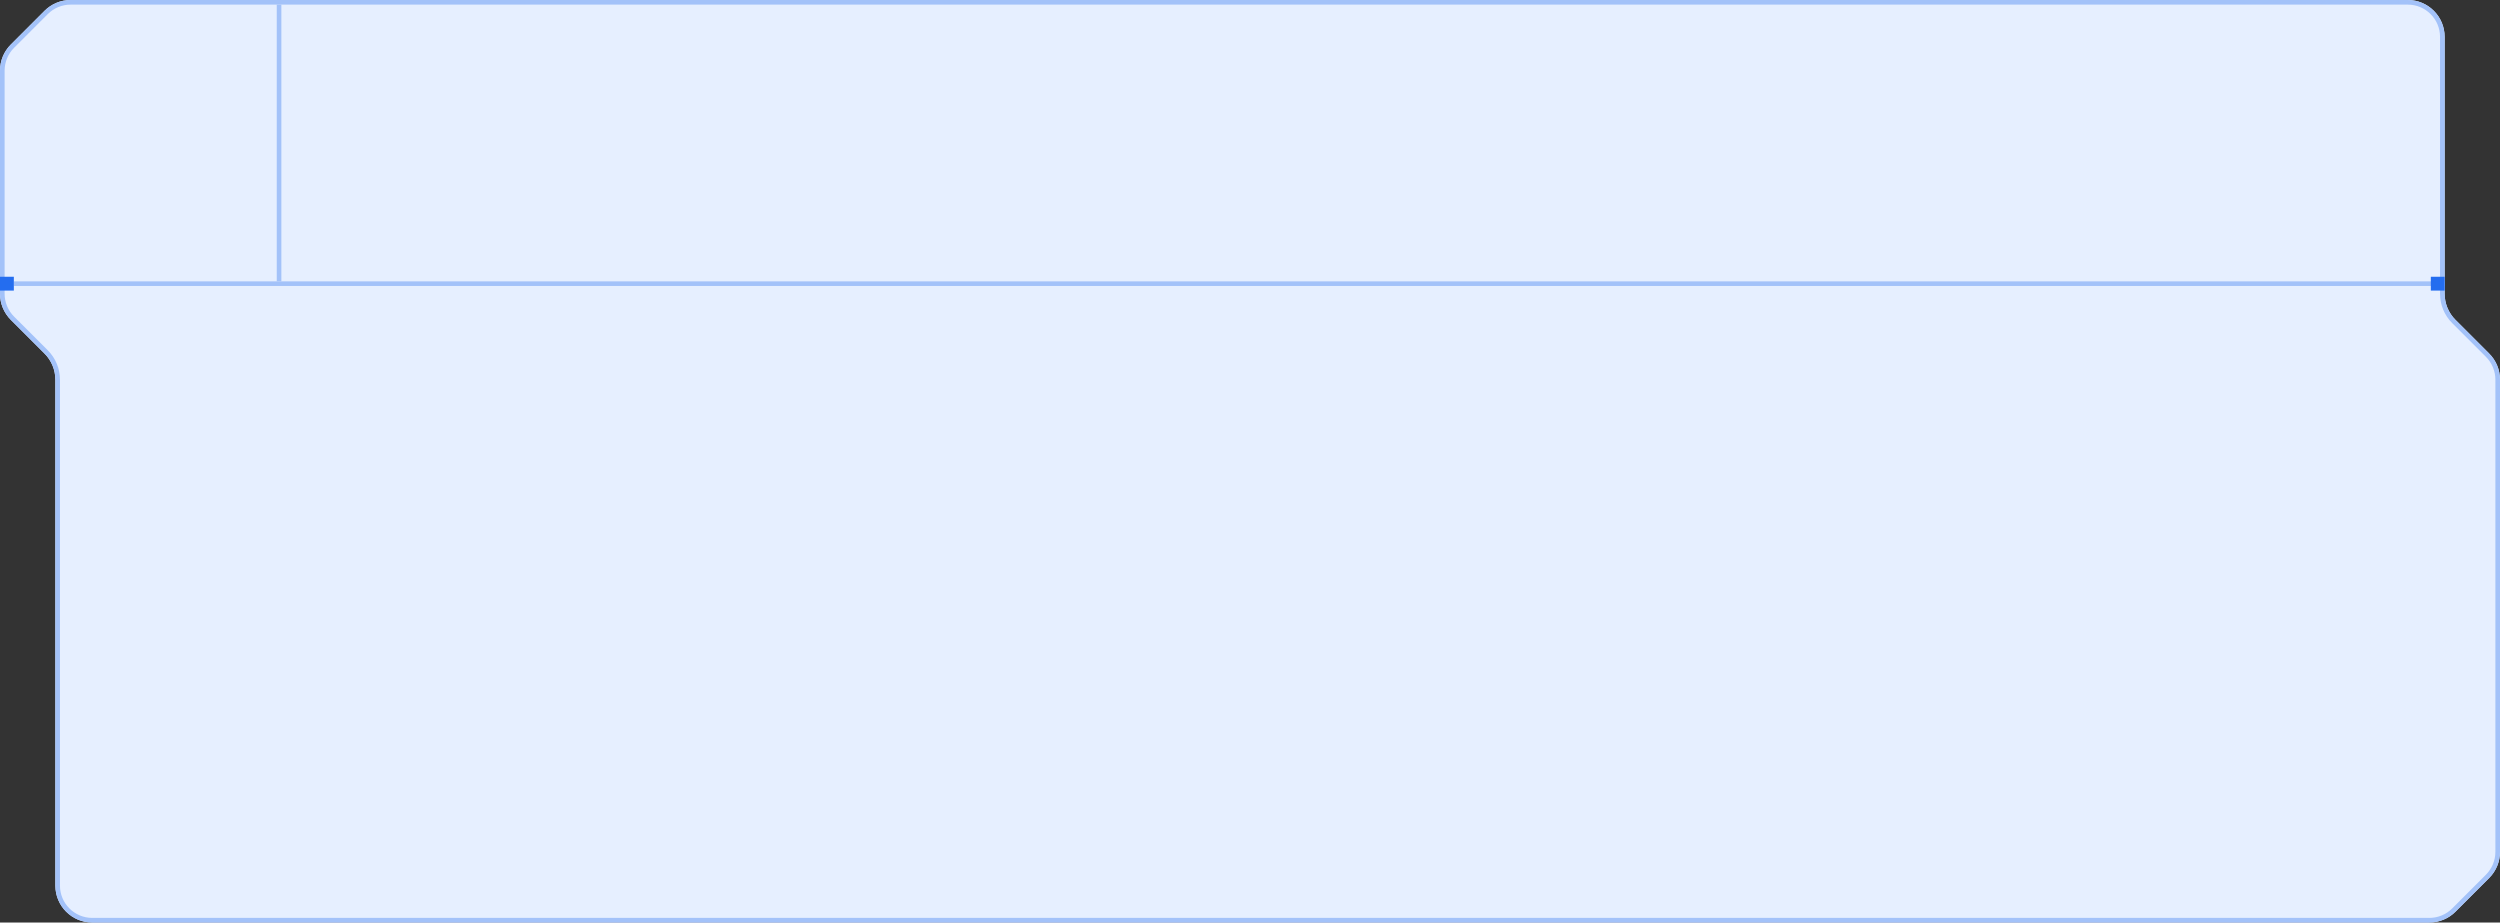 <?xml version="1.0" encoding="UTF-8"?> <svg xmlns="http://www.w3.org/2000/svg" width="542" height="200" viewBox="0 0 542 200" fill="none"><rect x="0" y="0" width="542" height="200" fill="#333333" stroke="none"/> <path d="M250.976 -1.27211e-05L501.467 -1.77176e-06L522 -8.74231e-07C526.418 -6.81102e-07 530 3.582 530 8L530 63.686C530 65.808 530.843 67.843 532.343 69.343L539.657 76.657C541.157 78.157 542 80.192 542 82.314L542 184.687C542 186.808 541.157 188.843 539.657 190.343L532.345 197.656C530.845 199.157 528.81 200 526.688 200L250.976 200L100.491 200L20 200C15.582 200 12 196.418 12 192L12 82.314C12 80.192 11.157 78.157 9.657 76.657L2.343 69.343C0.843 67.843 -0 65.808 -0 63.686L-0 15.313C-0 13.192 0.843 11.157 2.343 9.657L9.655 2.344C11.155 0.843 13.19 -2.3115e-05 15.312 -2.30223e-05L250.976 -1.27211e-05Z" fill="#E6EFFF"></path> <path fill-rule="evenodd" clip-rule="evenodd" d="M522 1C525.866 1 529 4.134 529 8L529 63.686C529 66.073 529.948 68.362 531.636 70.05L538.95 77.364C540.263 78.677 541 80.457 541 82.314L541 184.687C541 186.543 540.263 188.323 538.95 189.636L531.638 196.949C530.325 198.262 528.545 199 526.688 199L20 199C16.134 199 13 195.866 13 192L13 82.314C13 79.927 12.052 77.638 10.364 75.95L3.05 68.636C1.737 67.323 1 65.543 1 63.686L1 15.313C1 13.457 1.737 11.677 3.05 10.364L10.362 3.051C11.675 1.738 13.456 1 15.312 1L522 1ZM15.312 -2.30223e-05C13.19 -2.3115e-05 11.155 0.843 9.655 2.344L2.343 9.657C0.843 11.157 -0 13.192 -0 15.313L-0 63.686C-0 65.808 0.843 67.843 2.343 69.343L9.657 76.657C11.157 78.157 12 80.192 12 82.314L12 192C12 196.418 15.582 200 20 200L526.688 200C528.81 200 530.845 199.157 532.345 197.656L539.657 190.343C541.157 188.843 542 186.808 542 184.687L542 82.314C542 80.192 541.157 78.157 539.657 76.657L532.343 69.343C530.843 67.843 530 65.808 530 63.686L530 8C530 3.582 526.418 -6.81102e-07 522 -8.74231e-07L15.312 -2.30223e-05Z" fill="#A3C2F9"></path> <path fill-rule="evenodd" clip-rule="evenodd" d="M60 61L60 1L61 1L61 61L60 61Z" fill="#A3C2F9"></path> <path fill-rule="evenodd" clip-rule="evenodd" d="M530 62L3 62L3 61L530 61L530 62Z" fill="#A3C2F9"></path> <rect x="527" y="60" width="3" height="3" fill="#246DEF"></rect> <rect y="60" width="3" height="3" fill="#246DEF"></rect> </svg> 